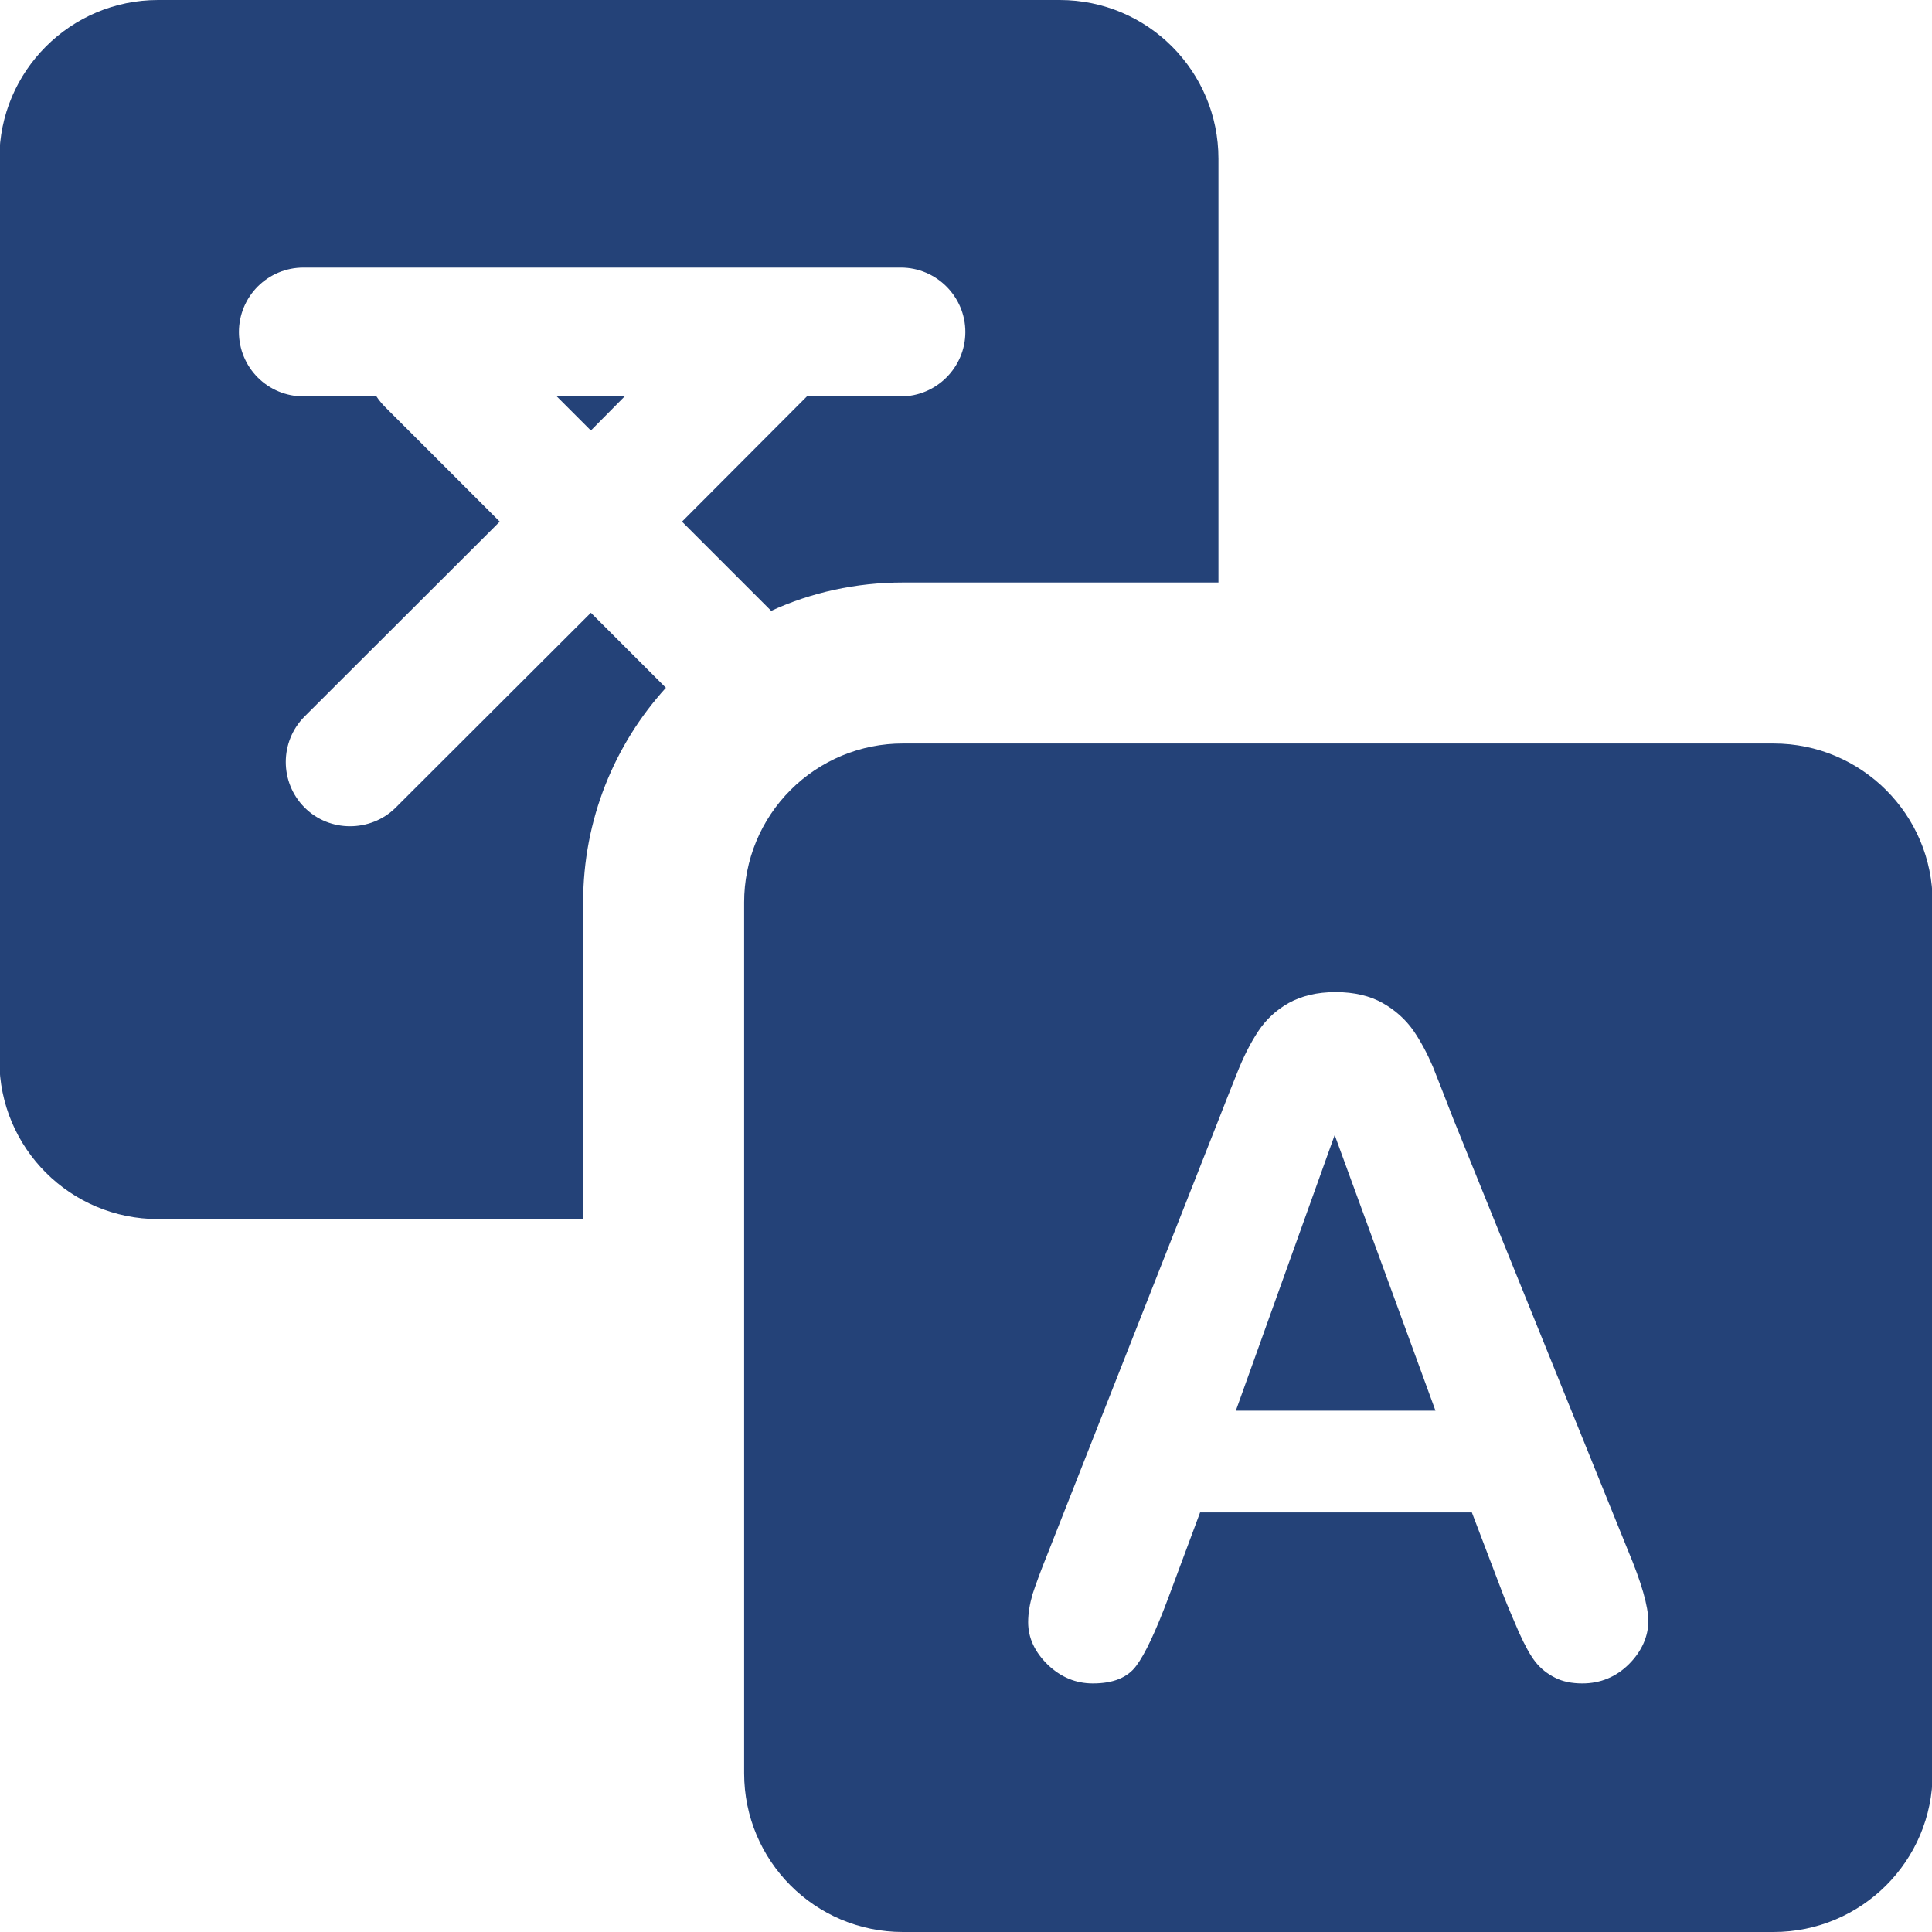 <svg width="60" height="60" viewBox="0 0 60 60" fill="none" xmlns="http://www.w3.org/2000/svg">
<g clip-path="url(#clip0_3303_121)">
<path d="M17.29 12.31L18.35 13.37L19.4 12.31H17.29ZM17.29 12.31L18.35 13.37L19.4 12.31H17.29ZM17.29 12.31L18.35 13.37L19.4 12.31H17.29ZM17.29 12.31L18.35 13.37L19.4 12.31H17.29ZM32.91 0H4.91C2.19 0 -0.02 2.21 -0.02 4.93V32.93C-0.02 35.66 2.19 37.86 4.91 37.86H18.11V28.02C18.11 25.46 19.08 23.12 20.68 21.36L18.35 19.03L12.29 25.08C11.9 25.47 11.38 25.66 10.87 25.66C10.36 25.66 9.85 25.47 9.46 25.08C8.68 24.3 8.68 23.03 9.46 22.25L15.52 16.2L11.96 12.64C11.86 12.54 11.77 12.43 11.69 12.31H9.42C8.89 12.31 8.381 12.099 8.006 11.724C7.631 11.349 7.42 10.84 7.42 10.31C7.42 9.78 7.631 9.271 8.006 8.896C8.381 8.521 8.89 8.31 9.42 8.31H27.98C29.08 8.31 29.98 9.21 29.98 10.31C29.98 11.41 29.08 12.31 27.98 12.31H25.06L21.18 16.2L23.95 18.97C25.19 18.4 26.58 18.09 28.04 18.09H37.84V4.93C37.84 2.21 35.64 0 32.91 0ZM17.29 12.31L18.35 13.37L19.4 12.31H17.29ZM17.29 12.31L18.35 13.37L19.4 12.31H17.29ZM17.29 12.31L18.35 13.37L19.4 12.31H17.29ZM17.29 12.31L18.35 13.37L19.4 12.31H17.29ZM17.29 12.31L18.35 13.37L19.4 12.31H17.29Z" fill="#244278"/>
<path d="M55.08 23.09H28.04C27.392 23.089 26.751 23.216 26.153 23.464C25.555 23.712 25.011 24.075 24.553 24.533C24.095 24.991 23.732 25.534 23.484 26.133C23.237 26.731 23.11 27.372 23.11 28.02V55.07C23.11 57.79 25.31 60 28.04 60H55.08C57.81 60 60.02 57.79 60.02 55.07V28.02C60.02 25.3 57.81 23.09 55.08 23.09ZM50.59 51.68C50.19 52.08 49.7 52.28 49.14 52.28C48.81 52.28 48.52 52.22 48.29 52.1C48.05 51.98 47.85 51.82 47.69 51.62C47.53 51.42 47.36 51.11 47.17 50.69C46.99 50.27 46.83 49.9 46.7 49.57L45.71 46.97H37.27L36.28 49.63C35.89 50.67 35.56 51.37 35.29 51.73C35.02 52.1 34.57 52.28 33.94 52.28C33.41 52.28 32.95 52.09 32.54 51.7C32.14 51.31 31.93 50.87 31.93 50.38C31.93 50.1 31.98 49.81 32.07 49.5C32.17 49.2 32.32 48.78 32.54 48.24L37.85 34.76C38 34.38 38.18 33.91 38.4 33.37C38.61 32.83 38.84 32.38 39.08 32.02C39.32 31.66 39.63 31.37 40.02 31.15C40.42 30.93 40.9 30.81 41.48 30.81C42.06 30.81 42.55 30.93 42.94 31.15C43.33 31.37 43.65 31.66 43.89 32C44.13 32.35 44.33 32.73 44.5 33.13C44.66 33.53 44.87 34.07 45.13 34.74L50.55 48.13C50.98 49.15 51.19 49.89 51.19 50.35C51.19 50.81 50.99 51.28 50.59 51.68Z" fill="#244278"/>
<path d="M44.58 43.81H38.38L41.45 35.25L44.58 43.81Z" fill="#244278"/>
</g>
<defs>
<clipPath id="clip0_3303_121">
<rect width="60" height="60" fill="white"/>
</clipPath>
</defs>
</svg>
